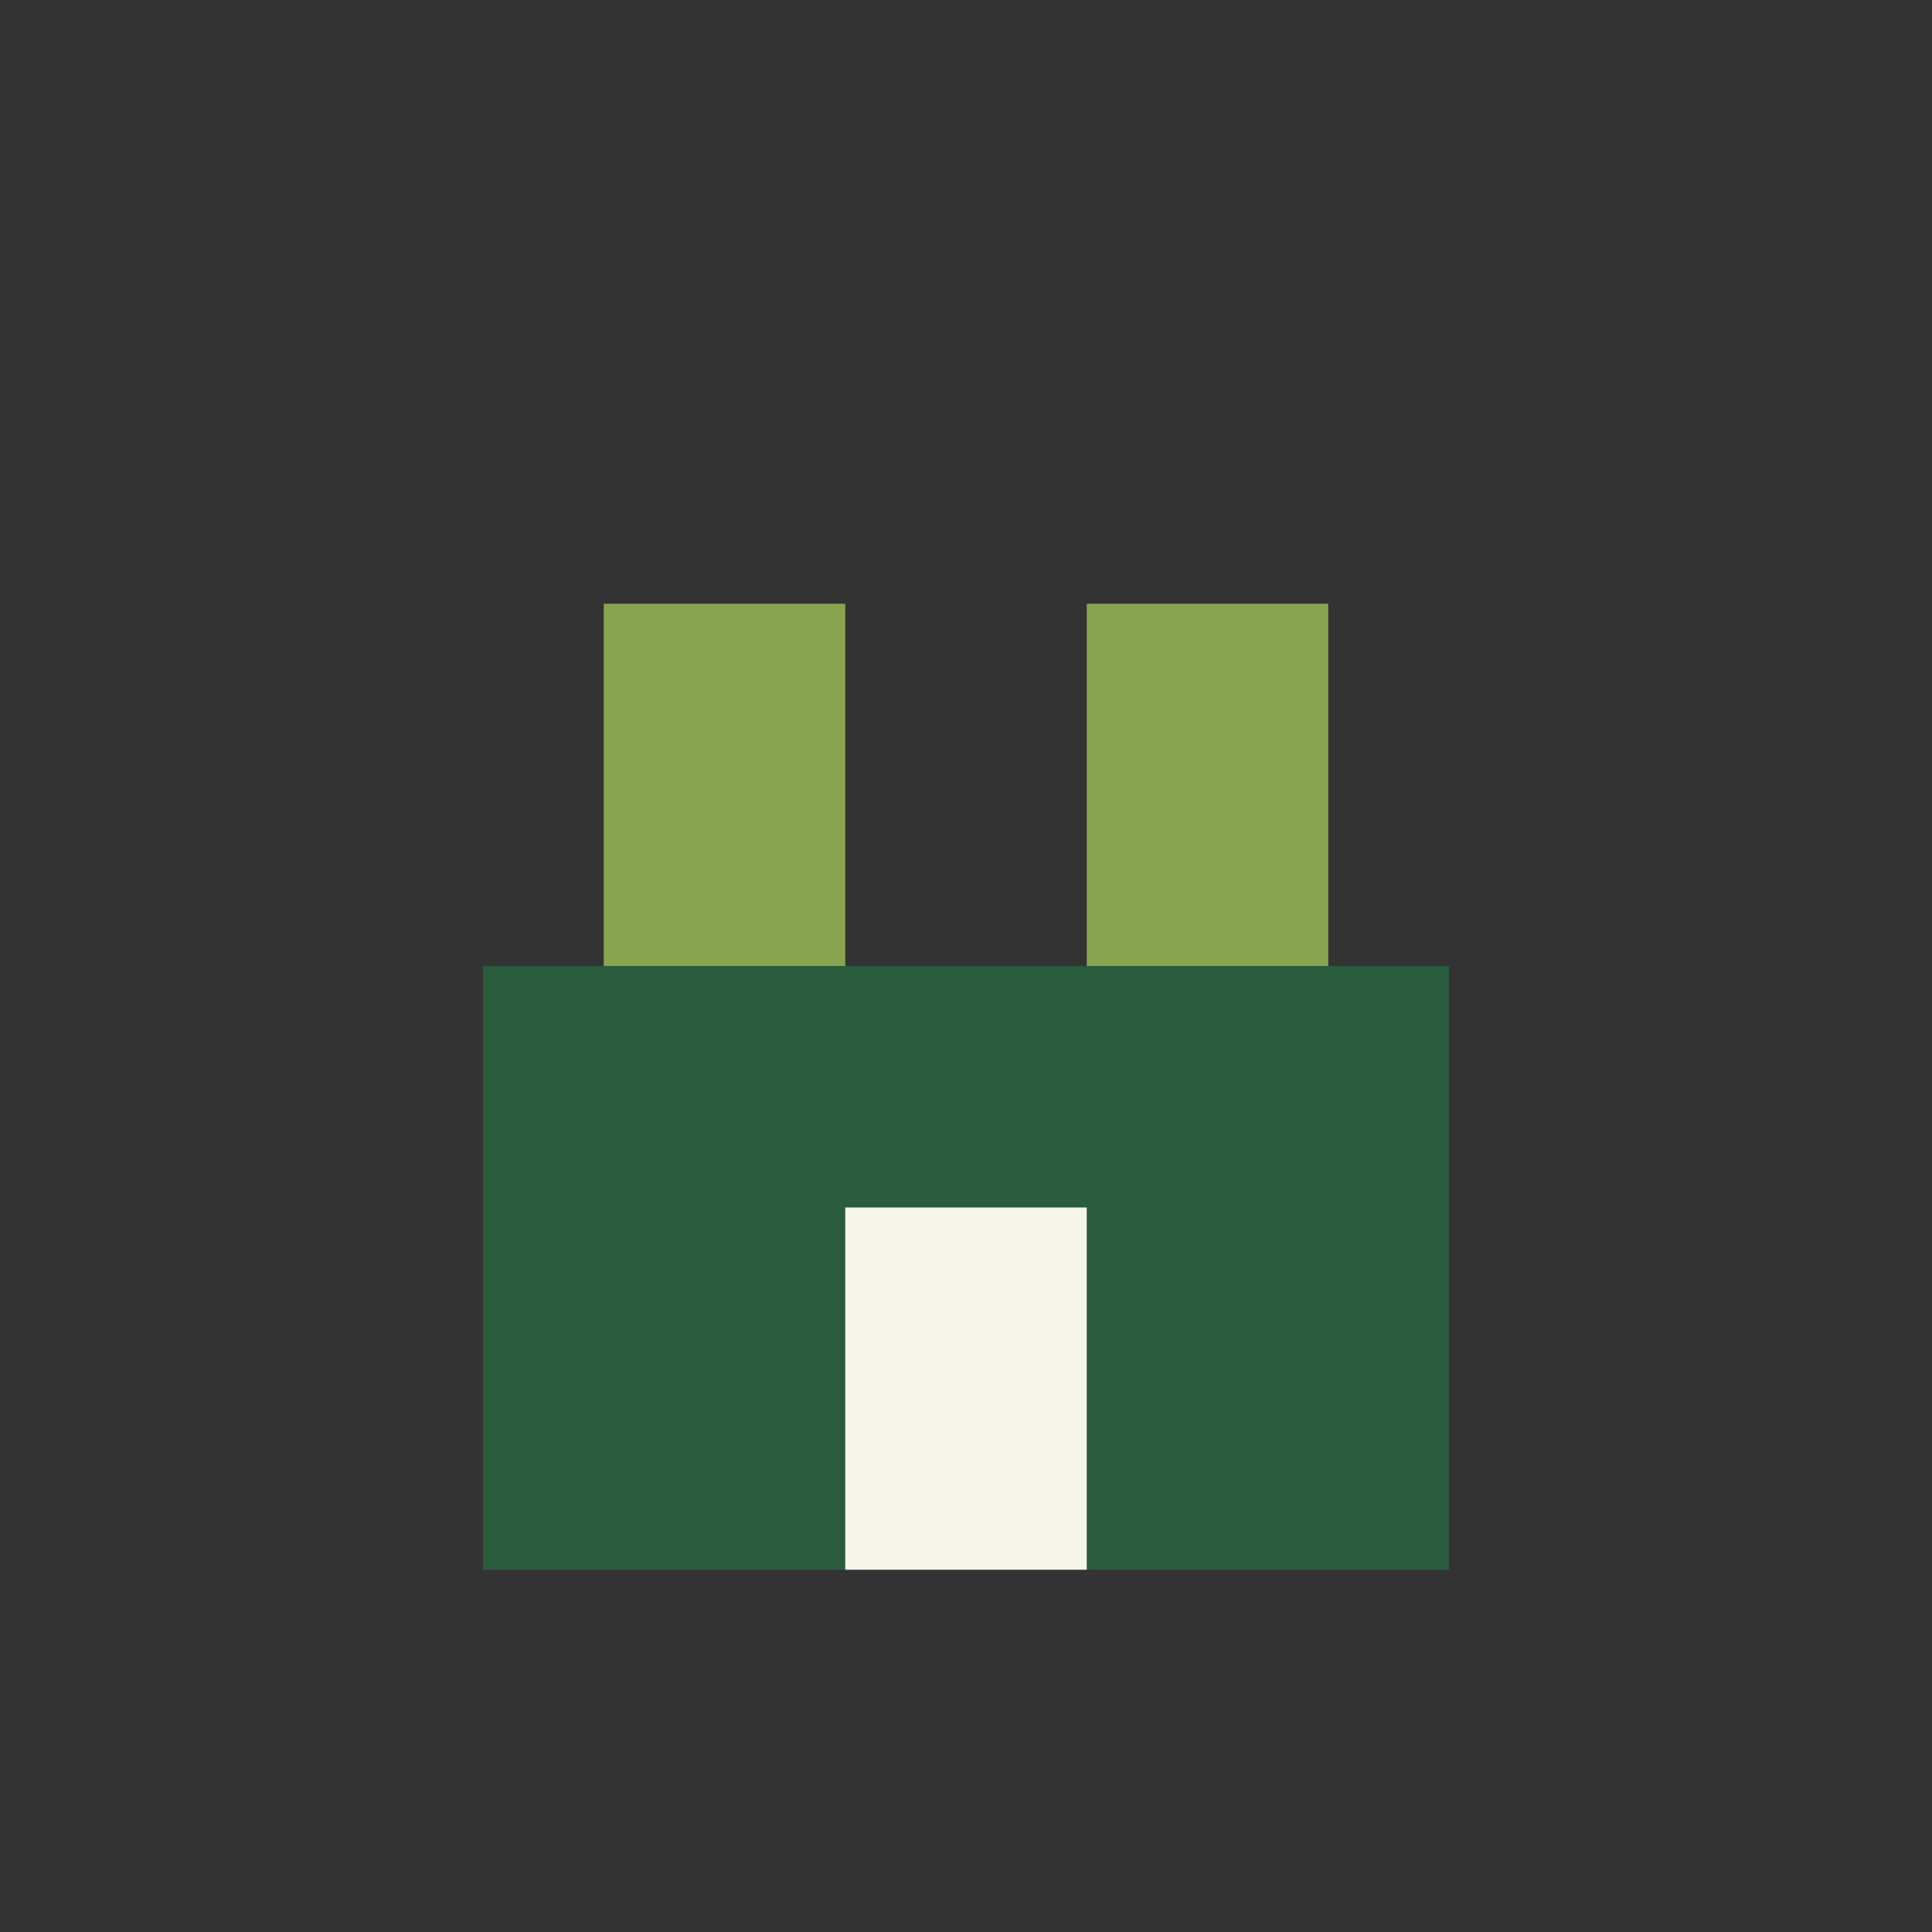 <?xml version="1.0" encoding="UTF-8"?>
<svg xmlns="http://www.w3.org/2000/svg" width="32" height="32" viewBox="0 0 32 32"><rect x="0" y="0" width="32" height="32" fill="#333333" stroke="none"/><rect x="8" y="16" width="16" height="10" fill="#285C3C"/><rect x="10" y="10" width="4" height="6" fill="#89A44E"/><rect x="18" y="10" width="4" height="6" fill="#89A44E"/><rect x="14" y="20" width="4" height="6" fill="#F5F5EB"/></svg>